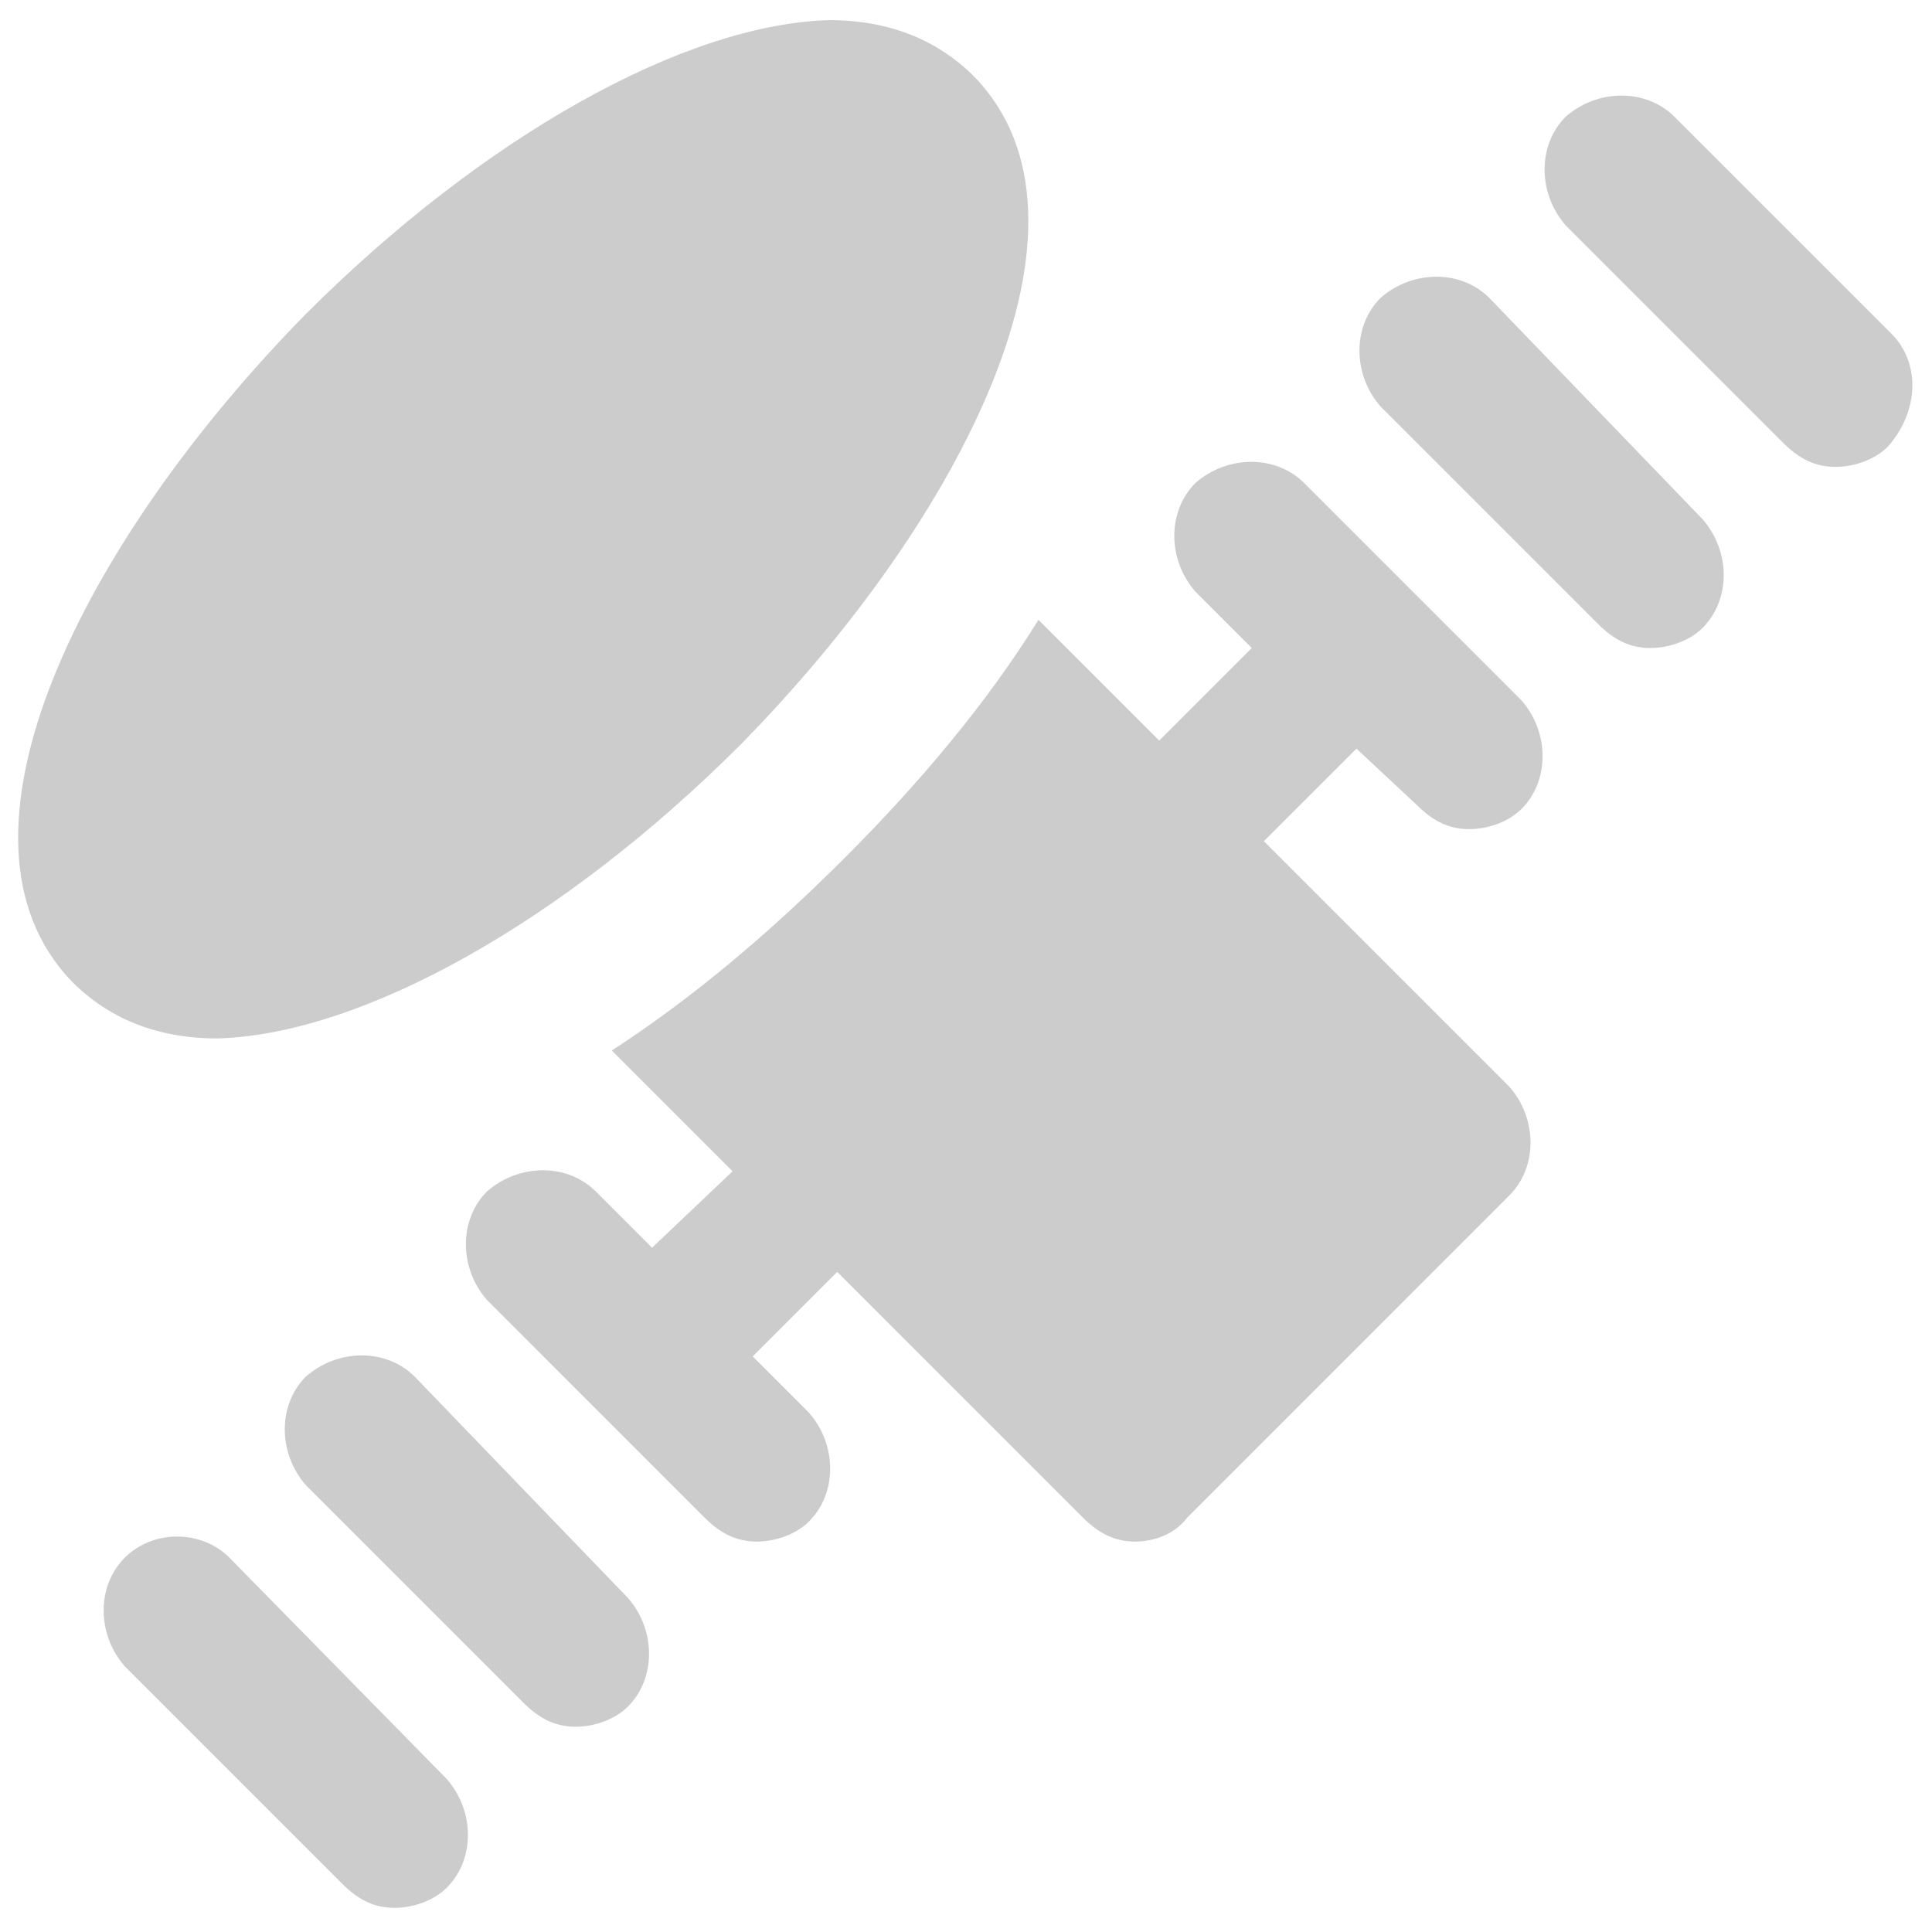 <svg width="64" height="64" viewBox="0 0 64 64" fill="none" xmlns="http://www.w3.org/2000/svg">
<g clip-path="url(#clip0_144_813)">
<path d="M24.533 24.666C31.867 17.2 36.933 7.333 32.267 2.533C31.467 1.733 30 0.667 27.467 0.667C22.667 0.8 16 4.533 10.133 10.4C2.8 17.866 -2.267 27.733 2.4 32.533C3.2 33.333 4.667 34.4 7.2 34.4C12 34.267 18.667 30.533 24.533 24.666Z" fill="#CCCCCC"/>
<path d="M13.734 45.6C12.8 44.667 11.2 44.667 10.134 45.6C9.2 46.533 9.2 48.133 10.134 49.2L17.334 56.4C17.867 56.933 18.4 57.2 19.067 57.2C19.734 57.2 20.4 56.933 20.8 56.533C21.734 55.6 21.734 54 20.8 52.933L13.734 45.6Z" fill="#CCCCCC"/>
<path d="M7.6 51.6C6.667 50.667 5.067 50.667 4.134 51.6C3.2 52.533 3.2 54.133 4.134 55.2L11.334 62.4C11.867 62.933 12.4 63.2 13.067 63.2C13.734 63.2 14.4 62.933 14.8 62.533C15.734 61.6 15.734 60 14.8 58.933L7.6 51.6Z" fill="#CCCCCC"/>
<path d="M62.666 11.066L55.466 3.866C54.533 2.933 52.933 2.933 51.866 3.866C50.933 4.8 50.933 6.4 51.866 7.466L59.066 14.666C59.599 15.2 60.133 15.466 60.799 15.466C61.466 15.466 62.133 15.2 62.533 14.8C63.599 13.6 63.599 12 62.666 11.066Z" fill="#CCCCCC"/>
<path d="M49.333 9.867C48.4 8.933 46.8 8.933 45.733 9.867C44.8 10.8 44.8 12.4 45.733 13.466L52.933 20.666C53.467 21.2 54 21.466 54.666 21.466C55.333 21.466 56 21.2 56.4 20.8C57.333 19.866 57.333 18.267 56.4 17.2L49.333 9.867Z" fill="#CCCCCC"/>
<path d="M46.934 26.666C47.467 27.2 48 27.466 48.667 27.466C49.334 27.466 50 27.2 50.4 26.8C51.334 25.866 51.334 24.267 50.4 23.2L43.2 16C42.267 15.066 40.667 15.066 39.6 16C38.667 16.933 38.667 18.533 39.6 19.6L41.467 21.466L38.4 24.533L34.4 20.533C32.667 23.333 30.4 26 28 28.4C25.467 30.933 22.934 33.066 20.267 34.8L24.267 38.8L21.6 41.333L19.734 39.467C18.8 38.533 17.2 38.533 16.134 39.467C15.2 40.4 15.2 42 16.134 43.066L23.334 50.267C23.867 50.8 24.4 51.066 25.067 51.066C25.734 51.066 26.4 50.8 26.8 50.4C27.734 49.467 27.734 47.867 26.8 46.8L24.934 44.933L27.734 42.133L35.867 50.267C36.4 50.8 36.934 51.066 37.6 51.066C38.267 51.066 38.934 50.8 39.334 50.267L50 39.6C50.934 38.666 50.934 37.066 50 36L41.867 27.866L44.934 24.8L46.934 26.666Z" fill="#CCCCCC"/>
</g>
<defs>
<clipPath id="clip0_144_813">
<rect width="64" height="64" fill="white"/>
</clipPath>
</defs>
</svg>
